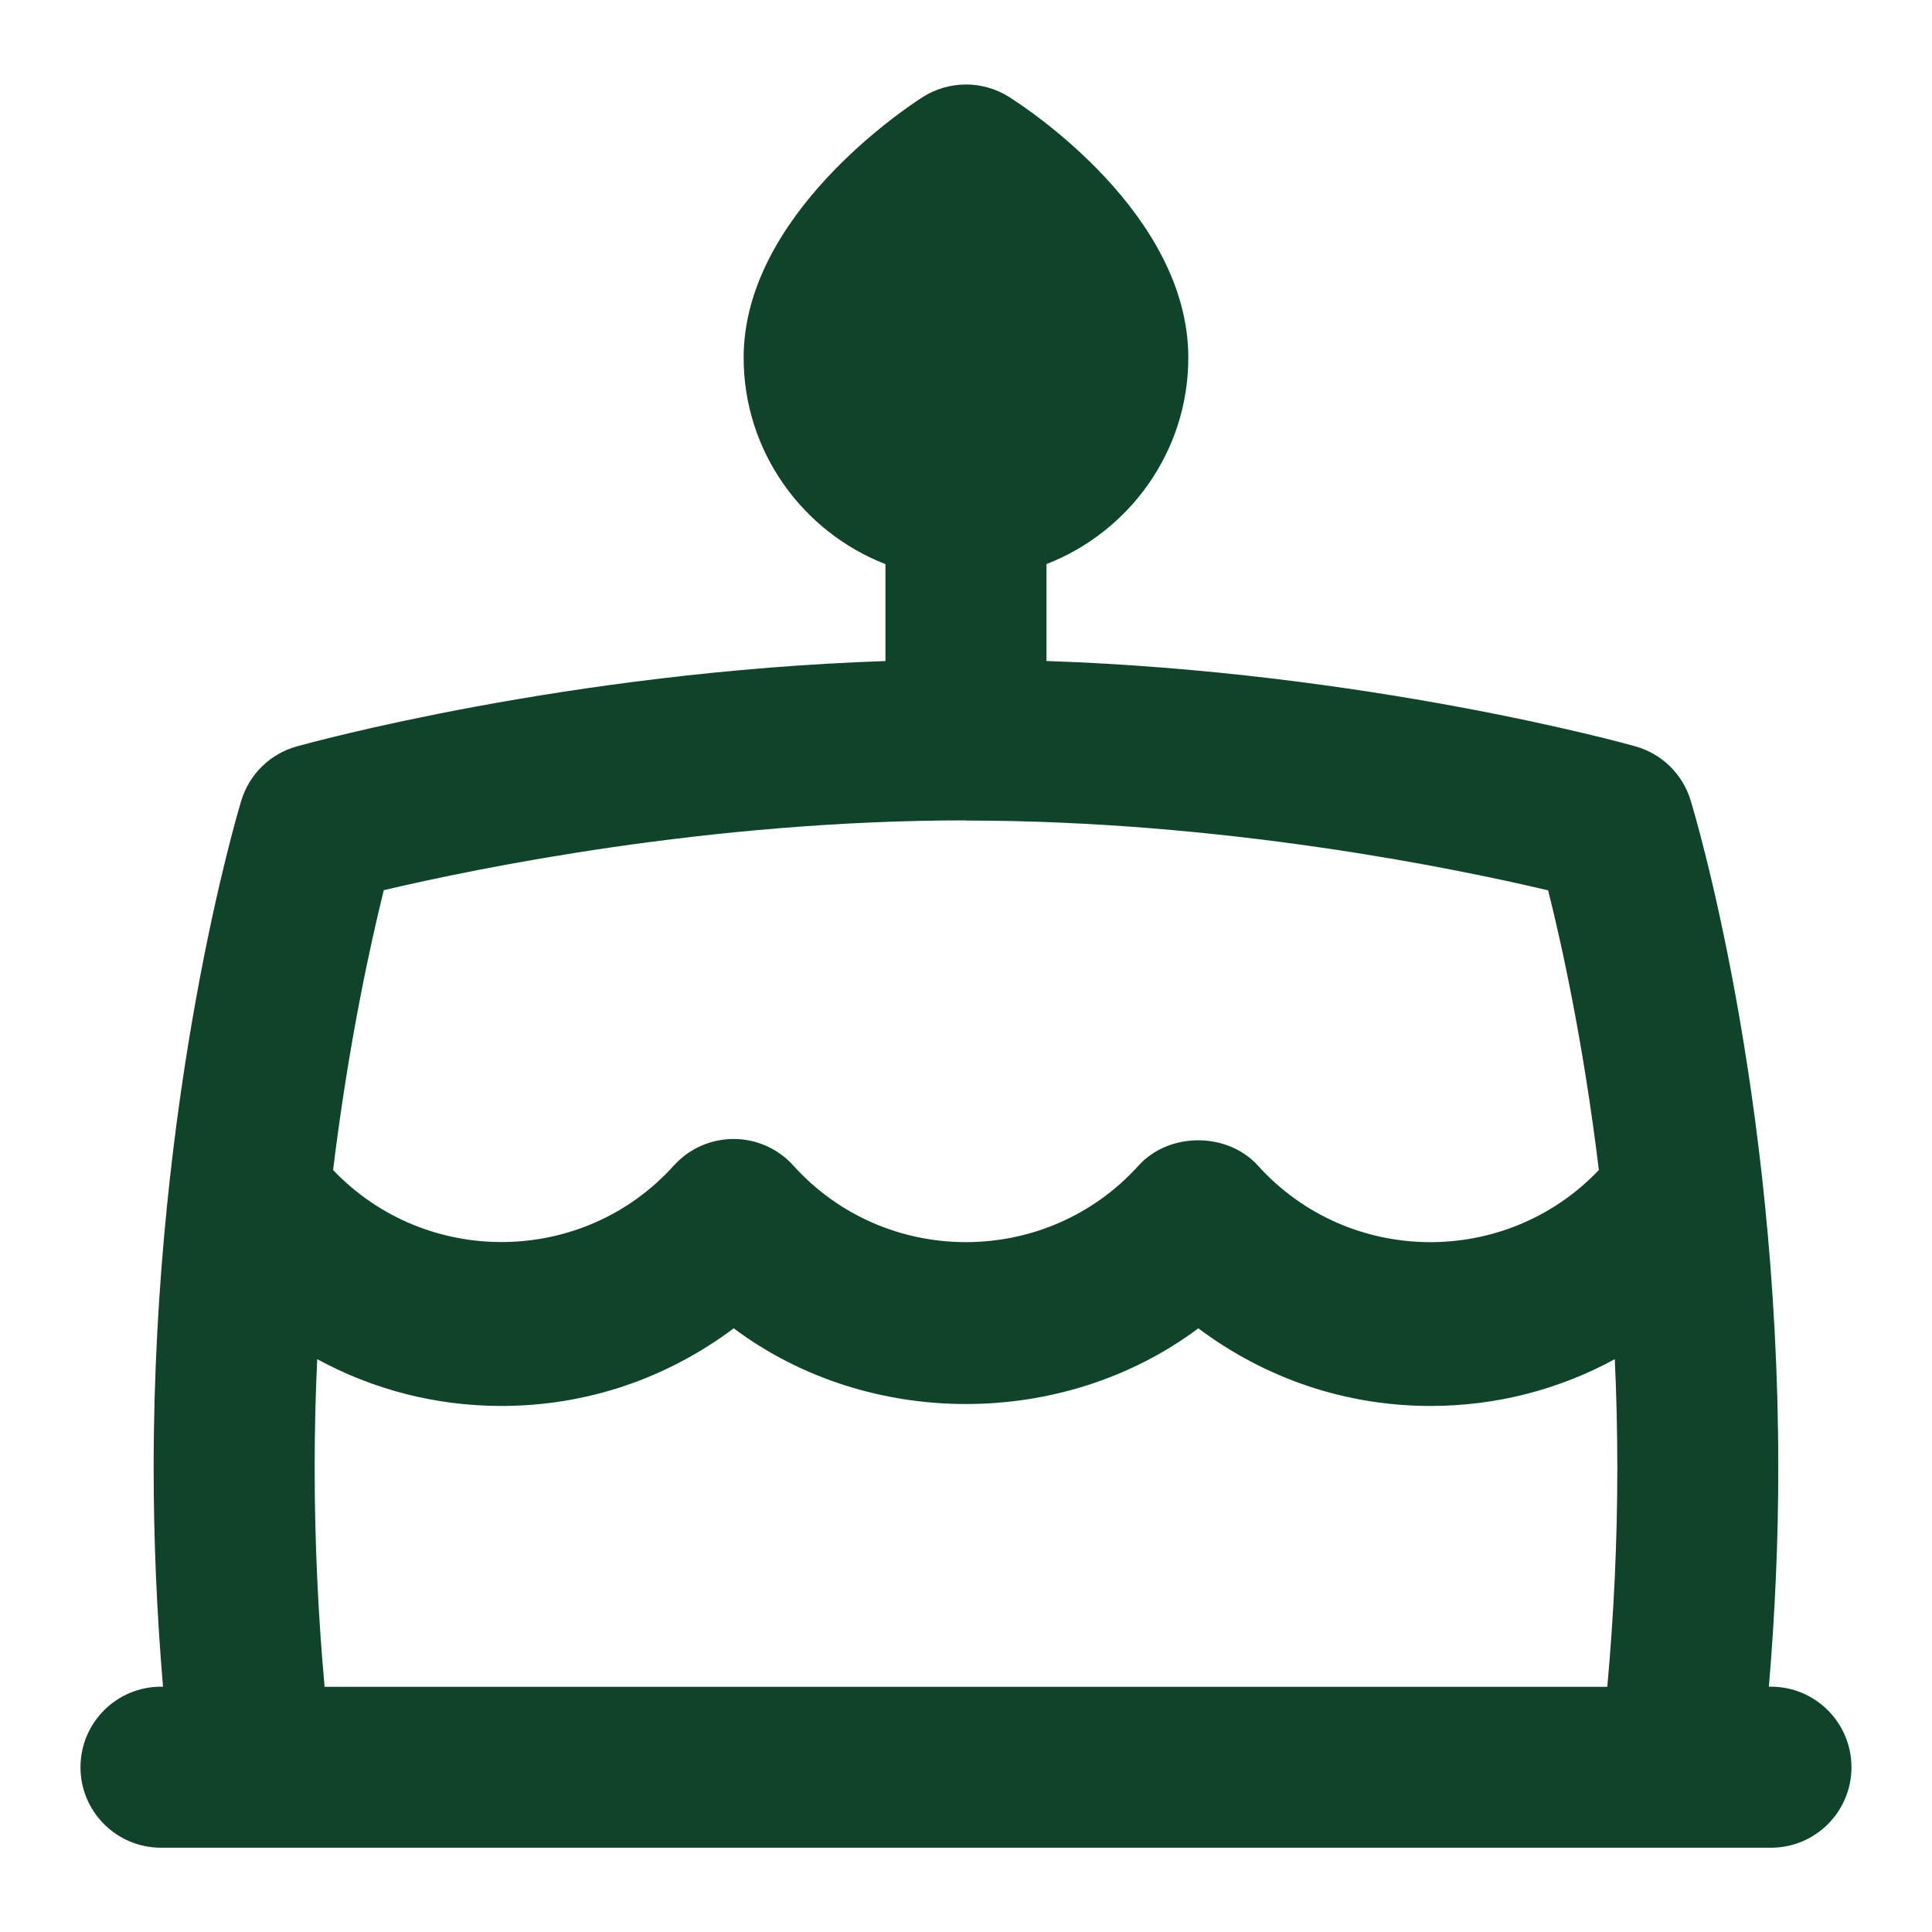 <svg width="32" height="32" viewBox="0 0 32 32" fill="none" xmlns="http://www.w3.org/2000/svg">
<path d="M29.333 27.937H29.298C29.401 26.72 29.454 25.507 29.454 24.315C29.454 18.056 28.06 13.447 28.001 13.253C27.868 12.82 27.524 12.484 27.085 12.361C26.893 12.307 22.626 11.128 17.333 10.948V9.343C18.706 8.809 19.682 7.479 19.682 5.924C19.682 3.545 17.016 1.796 16.71 1.604C16.273 1.329 15.716 1.332 15.281 1.609C14.977 1.804 12.317 3.575 12.317 5.924C12.317 7.479 13.293 8.809 14.666 9.344V10.949C9.384 11.129 5.108 12.309 4.914 12.363C4.476 12.485 4.13 12.823 3.997 13.259C3.938 13.453 2.545 18.109 2.545 24.315C2.545 25.509 2.597 26.723 2.7 27.937H2.666C1.93 27.937 1.333 28.535 1.333 29.271C1.333 30.007 1.93 30.604 2.666 30.604H29.333C30.07 30.604 30.666 30.007 30.666 29.271C30.666 28.535 30.07 27.937 29.333 27.937ZM16 13.591C20.257 13.591 24.094 14.381 25.642 14.747C25.862 15.623 26.225 17.259 26.482 19.379C24.946 20.995 22.34 20.973 20.836 19.307C20.33 18.747 19.362 18.747 18.857 19.307C17.33 20.997 14.664 20.995 13.142 19.307C12.89 19.027 12.53 18.865 12.152 18.865C11.773 18.865 11.414 19.025 11.161 19.305C9.66 20.971 7.052 20.993 5.517 19.379C5.776 17.265 6.138 15.624 6.357 14.744C7.909 14.379 11.75 13.588 15.998 13.588L16 13.591ZM5.376 27.937C5.266 26.723 5.212 25.508 5.212 24.315C5.212 23.697 5.226 23.095 5.254 22.512C6.185 23.019 7.224 23.287 8.306 23.287C9.708 23.287 11.037 22.837 12.153 22.001C14.385 23.673 17.613 23.673 19.848 22.001C20.964 22.837 22.293 23.287 23.694 23.287C24.777 23.287 25.816 23.019 26.746 22.512C26.773 23.095 26.788 23.697 26.788 24.316C26.788 25.508 26.732 26.721 26.622 27.939H5.376V27.937Z" fill="#10442A"/>
</svg>
